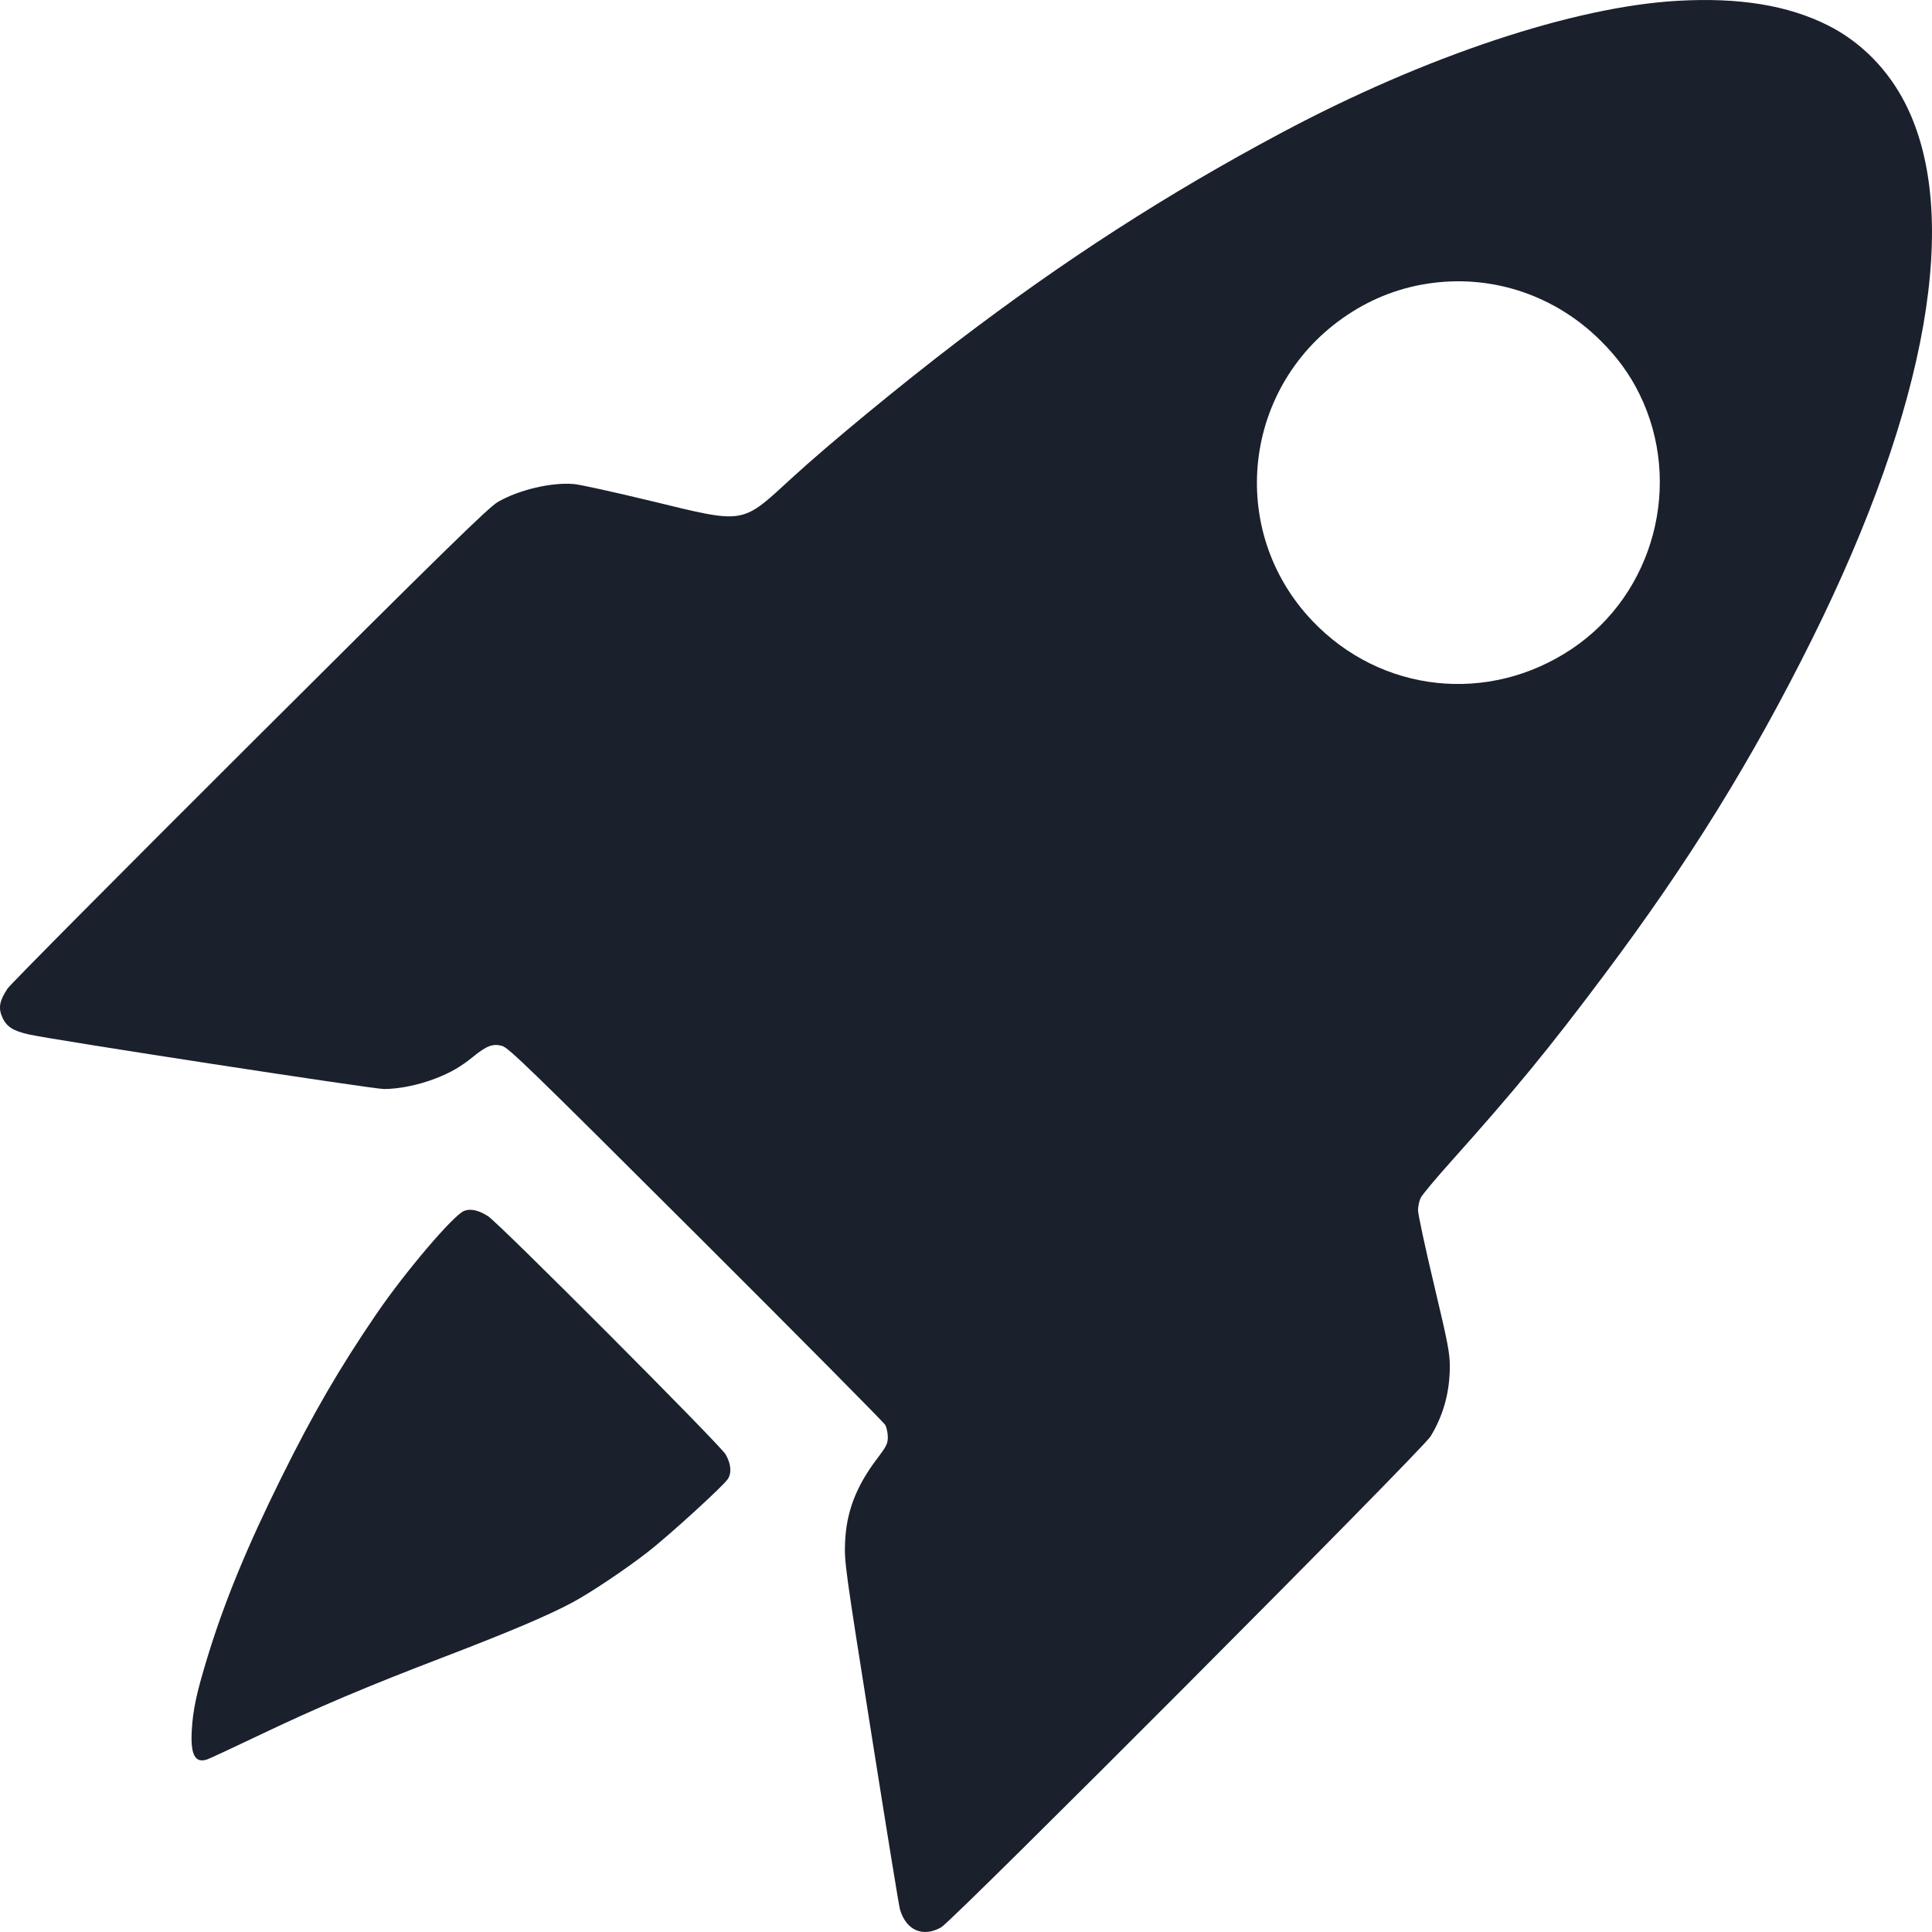 <svg width="34" height="34" viewBox="0 0 34 34" fill="none" xmlns="http://www.w3.org/2000/svg">
<path fill-rule="evenodd" clip-rule="evenodd" d="M29.528 0.014C27.698 0.116 25.077 0.989 22.546 2.34C20.532 3.414 18.732 4.575 16.842 6.016C15.844 6.778 14.588 7.813 13.932 8.415C13.037 9.236 13.127 9.222 11.447 8.814C10.818 8.662 10.214 8.529 10.105 8.519C9.714 8.483 9.139 8.617 8.764 8.832C8.599 8.927 7.861 9.648 4.394 13.104C2.1 15.391 0.182 17.323 0.133 17.397C-0.009 17.609 -0.033 17.738 0.04 17.901C0.114 18.069 0.232 18.144 0.515 18.206C0.99 18.309 6.561 19.165 6.758 19.165C7.02 19.165 7.36 19.096 7.655 18.983C7.932 18.876 8.104 18.777 8.326 18.597C8.563 18.404 8.672 18.363 8.833 18.405C8.948 18.435 9.312 18.789 12.249 21.718C14.057 23.521 15.556 25.034 15.581 25.079C15.604 25.124 15.624 25.22 15.624 25.292C15.624 25.405 15.599 25.456 15.438 25.667C15.067 26.155 14.894 26.605 14.872 27.144C14.857 27.482 14.873 27.598 15.332 30.493C15.593 32.143 15.82 33.541 15.837 33.599C15.944 33.971 16.241 34.101 16.564 33.917C16.777 33.796 25.024 25.523 25.174 25.28C25.398 24.917 25.514 24.501 25.514 24.053C25.515 23.812 25.481 23.636 25.235 22.602C25.081 21.956 24.955 21.369 24.955 21.299C24.955 21.229 24.977 21.128 25.005 21.075C25.033 21.021 25.276 20.73 25.546 20.429C26.664 19.18 27.256 18.459 28.228 17.161C29.721 15.17 30.833 13.373 31.889 11.248C33.93 7.139 34.517 3.782 33.536 1.833C33.228 1.223 32.75 0.738 32.166 0.445C31.463 0.093 30.61 -0.047 29.528 0.014ZM25.214 4.979C24.675 5.048 24.174 5.235 23.716 5.539C21.87 6.766 21.575 9.327 23.094 10.925C24.303 12.197 26.2 12.401 27.665 11.417C29.112 10.446 29.625 8.502 28.85 6.931C28.68 6.586 28.463 6.287 28.169 5.996C27.381 5.211 26.303 4.84 25.214 4.979ZM8.165 21.311C7.973 21.392 7.128 22.386 6.624 23.124C5.979 24.069 5.508 24.878 4.952 26.002C4.34 27.238 3.944 28.201 3.645 29.184C3.457 29.802 3.395 30.093 3.375 30.451C3.35 30.876 3.431 31.032 3.64 30.965C3.676 30.954 4.073 30.77 4.523 30.555C5.586 30.047 6.446 29.683 7.834 29.152C8.971 28.716 9.654 28.426 10.075 28.2C10.4 28.025 11.009 27.617 11.401 27.312C11.77 27.025 12.728 26.152 12.808 26.029C12.879 25.921 12.865 25.76 12.77 25.595C12.675 25.429 8.788 21.532 8.59 21.404C8.423 21.296 8.277 21.264 8.165 21.311Z" fill="#1A202C"/>
</svg>
